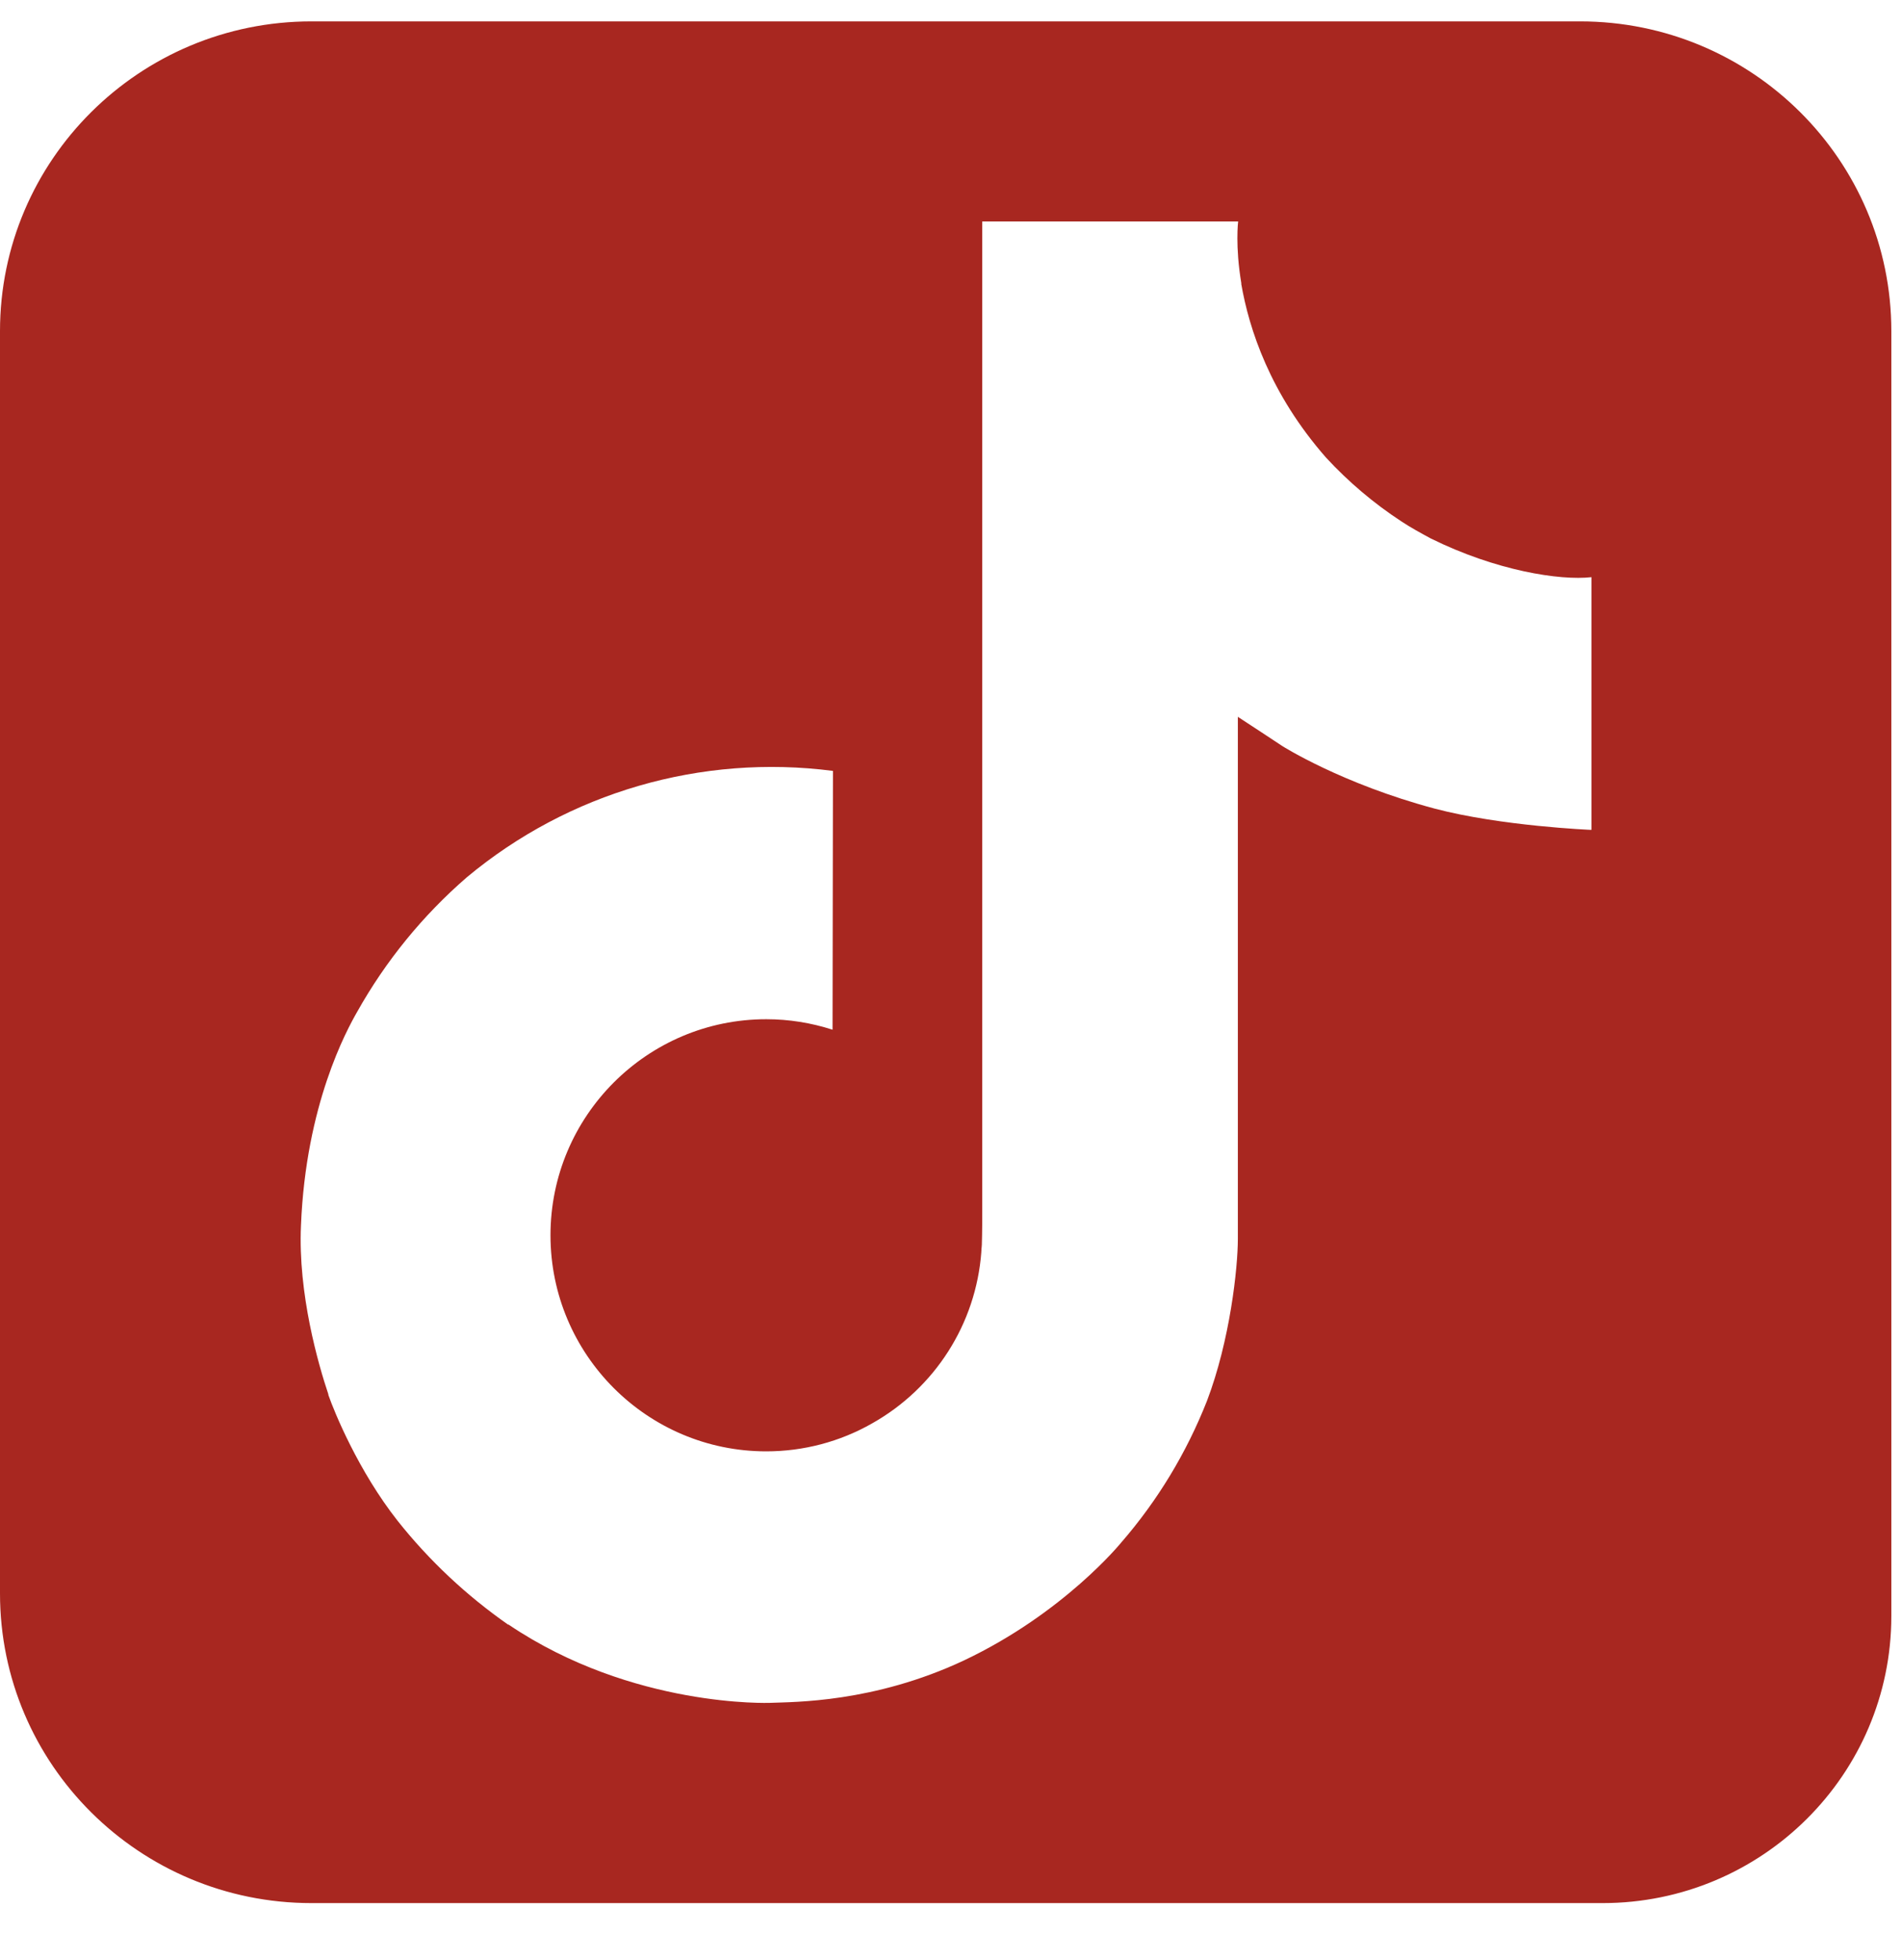 <svg width="33" height="34" viewBox="0 0 33 34" fill="none" xmlns="http://www.w3.org/2000/svg"><path d="M27.605 14.397C27.605 14.397 26.047 14.333 24.891 14.028C23.28 13.598 22.25 12.944 22.25 12.944C22.25 12.944 21.531 12.469 21.477 12.436V21.492C21.477 21.995 21.341 23.255 20.941 24.304C20.587 25.203 20.084 26.034 19.454 26.76C19.454 26.76 18.463 27.984 16.723 28.807C15.157 29.542 13.775 29.525 13.363 29.542C13.363 29.542 10.98 29.636 8.832 28.19L8.823 28.178V28.19C8.097 27.684 7.449 27.077 6.901 26.387C6.219 25.521 5.802 24.501 5.697 24.2V24.189C5.526 23.68 5.168 22.449 5.222 21.26C5.306 19.164 6.015 17.871 6.198 17.552C6.692 16.671 7.336 15.881 8.099 15.22C9.865 13.747 12.167 13.078 14.452 13.374L14.445 17.864C14.073 17.744 13.686 17.682 13.295 17.682C11.228 17.682 9.551 19.363 9.551 21.43C9.551 23.498 11.228 25.179 13.295 25.179C13.939 25.179 14.572 25.013 15.131 24.694C16.222 24.08 16.932 22.967 17.026 21.724V21.714C17.028 21.702 17.028 21.688 17.028 21.676C17.03 21.646 17.035 21.62 17.035 21.594C17.042 21.367 17.042 21.142 17.042 20.913V3.842H21.482C21.482 3.842 21.428 4.265 21.538 4.92H21.535C21.671 5.707 22.034 6.83 23.008 7.94C23.397 8.361 23.835 8.732 24.312 9.044C24.476 9.153 24.65 9.247 24.821 9.34C25.956 9.902 27.066 10.075 27.612 10.013V14.395L27.605 14.397ZM27.415 0.371H5.404C2.419 0.371 0 2.777 0 5.745V27.644C0 30.61 2.419 33.016 5.404 33.016H27.806C30.571 33.016 32.815 30.785 32.815 28.034V5.745C32.815 2.777 30.396 0.371 27.415 0.371Z" fill="#A82720"/></svg>